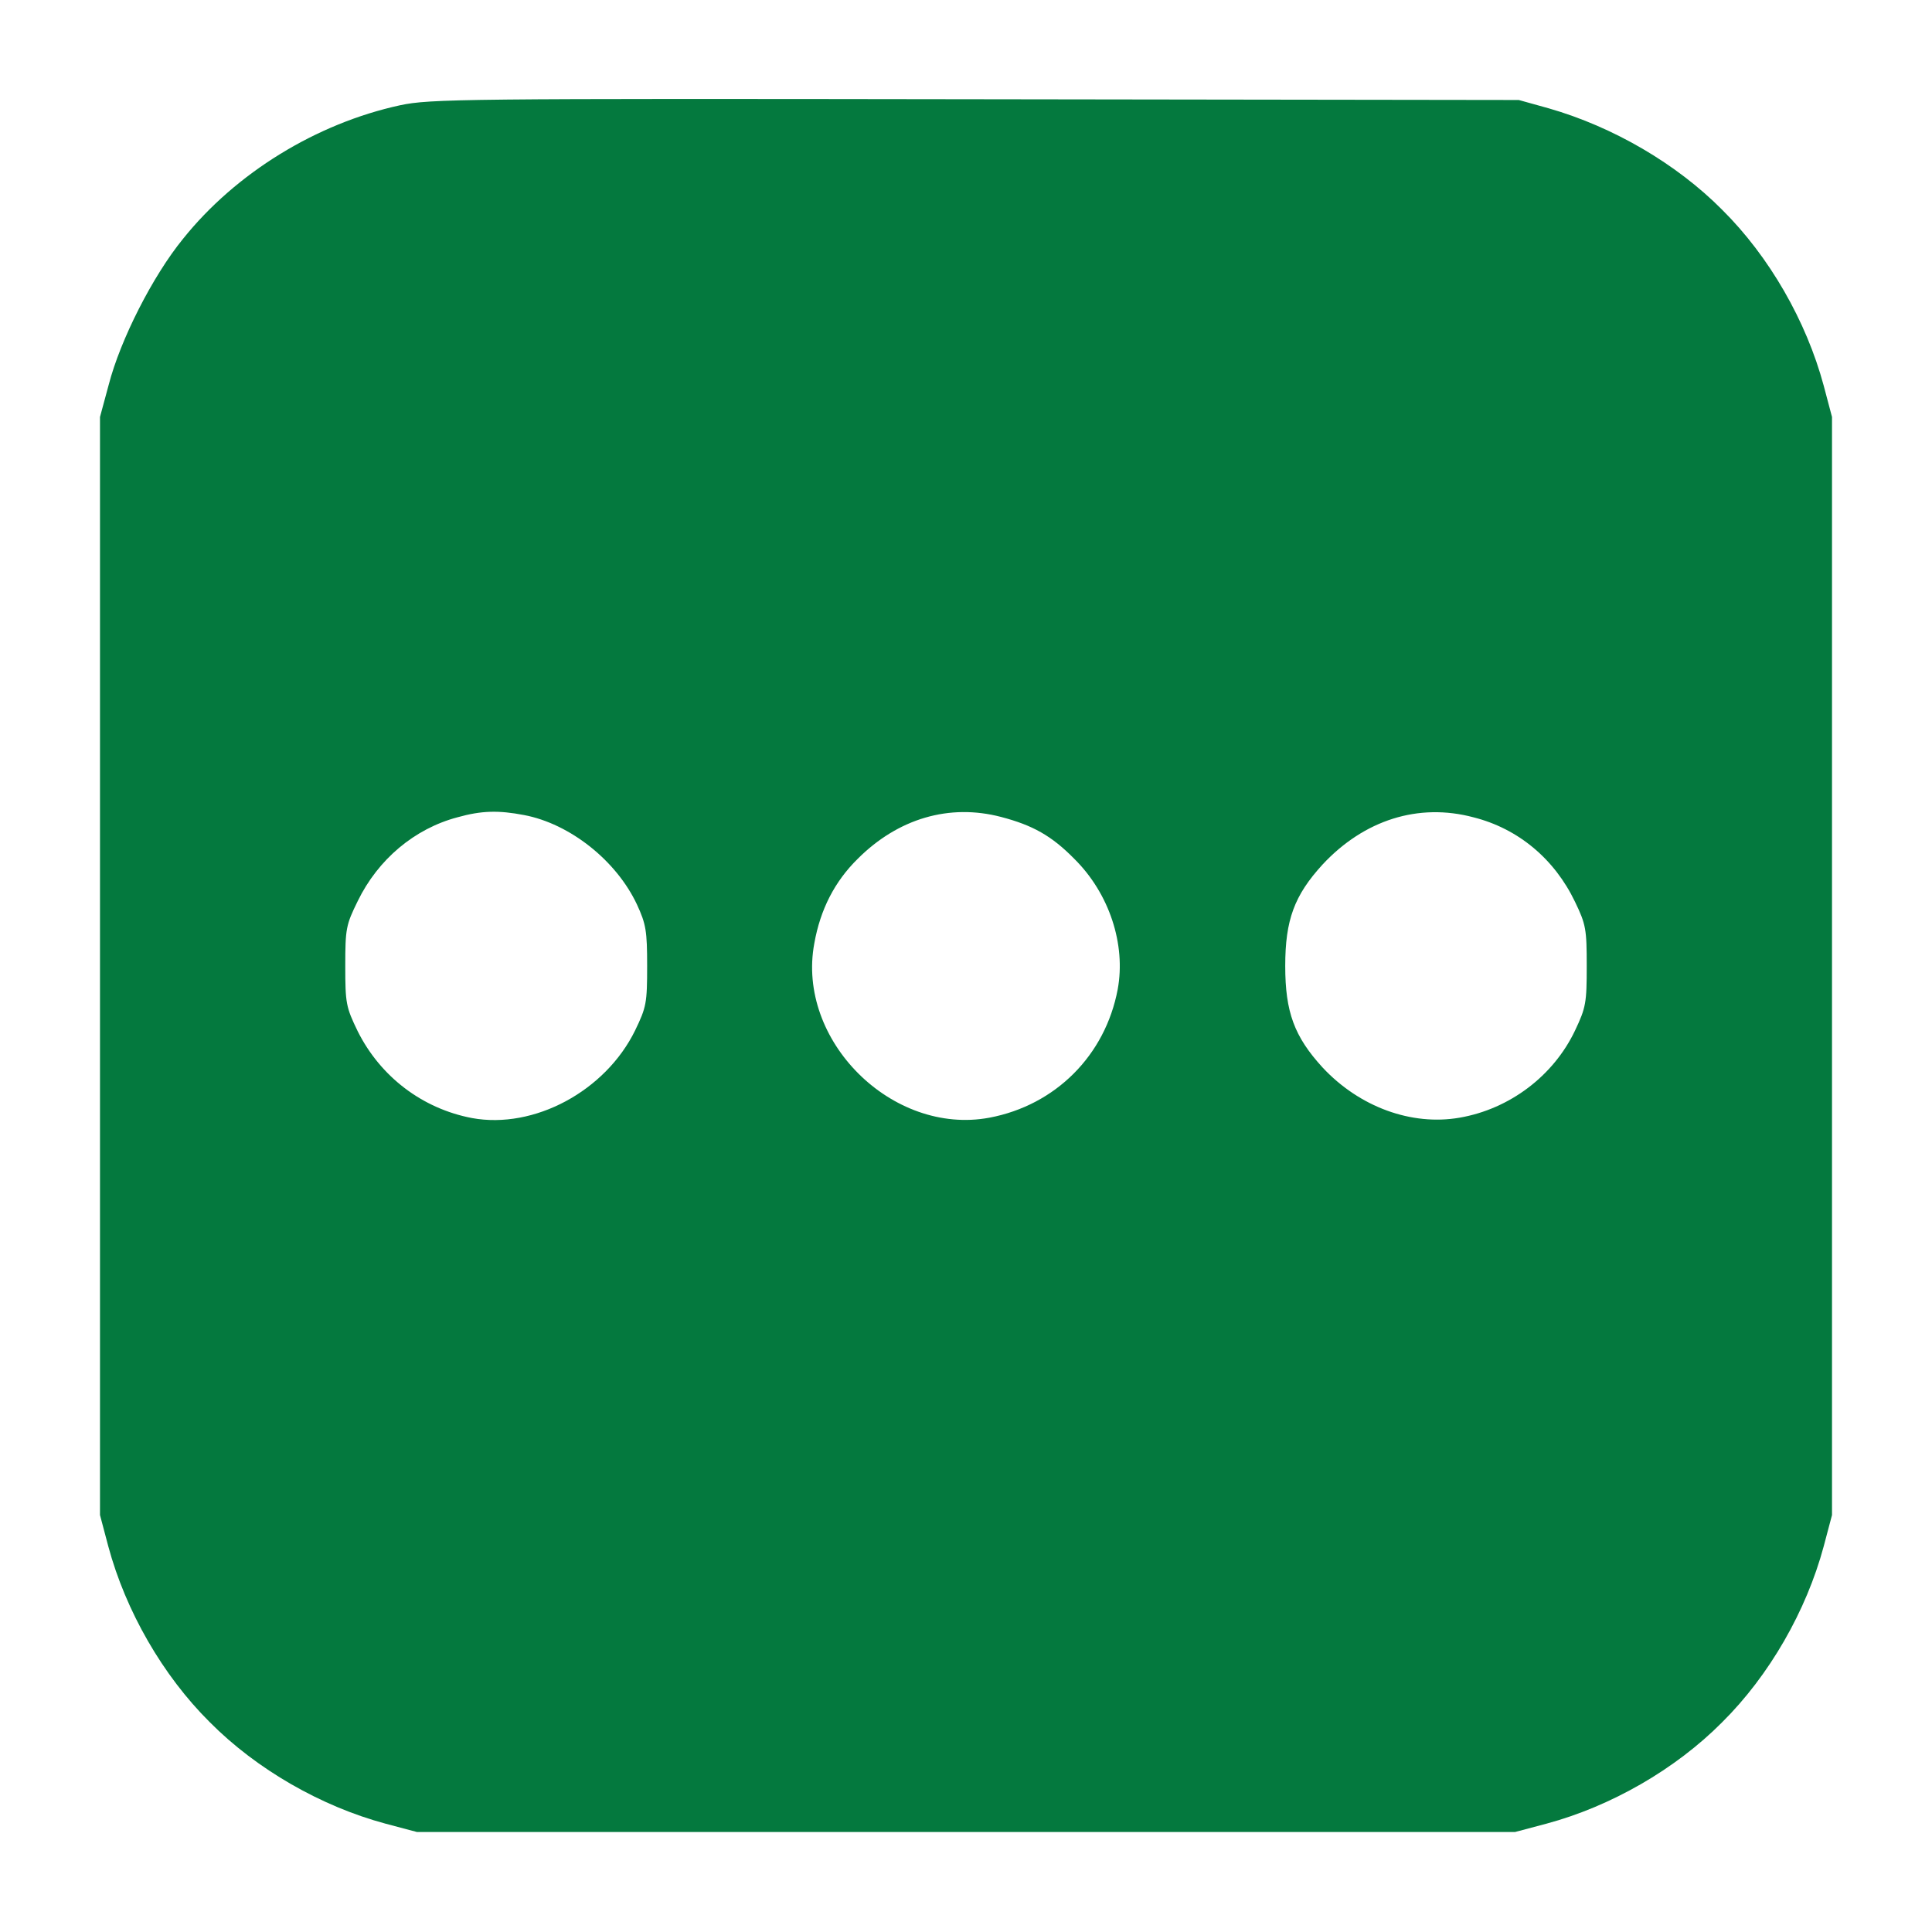 <?xml version="1.0" standalone="no"?>
<!DOCTYPE svg PUBLIC "-//W3C//DTD SVG 20010904//EN"
 "http://www.w3.org/TR/2001/REC-SVG-20010904/DTD/svg10.dtd">
<svg version="1.0" xmlns="http://www.w3.org/2000/svg"
 width="64px" height="64px" viewBox="0 0 512 512"
 preserveAspectRatio="xMidYMid meet">

<g transform="translate(0,512) scale(0.1,-0.1)"
fill="#04793e" stroke="none">
<path d="M1060 4841 c-221 -48 -435 -179 -575 -354 -80 -98 -166 -267 -197
-387 l-23 -85 0 -1455 0 -1455 22 -83 c46 -171 144 -342 269 -466 124 -125
295 -223 466 -269 l83 -22 1455 0 1455 0 83 22 c171 46 342 144 466 269 125
124 223 295 269 466 l22 83 0 1455 0 1455 -22 83 c-46 171 -144 342 -269 466
-121 122 -289 220 -460 269 l-79 22 -1440 2 c-1361 2 -1445 1 -1525 -16z m329
-1881 c121 -23 244 -120 299 -237 24 -52 27 -70 27 -163 0 -98 -2 -109 -32
-171 -79 -161 -268 -262 -432 -232 -132 25 -243 110 -303 230 -31 64 -33 74
-33 173 0 99 2 109 33 172 54 111 151 192 264 222 64 18 109 19 177 6z m1264
-5 c84 -22 134 -50 194 -111 93 -92 137 -227 115 -346 -33 -175 -165 -307
-340 -340 -258 -48 -512 205 -464 462 16 90 54 164 115 224 107 107 243 147
380 111z m1252 -1 c119 -30 215 -111 269 -224 29 -60 31 -73 31 -170 0 -97 -2
-110 -31 -171 -57 -120 -173 -208 -306 -231 -127 -22 -265 28 -363 133 -75 82
-99 147 -99 269 0 122 24 187 99 269 110 118 254 164 400 125z"/>
</g>
</svg>

